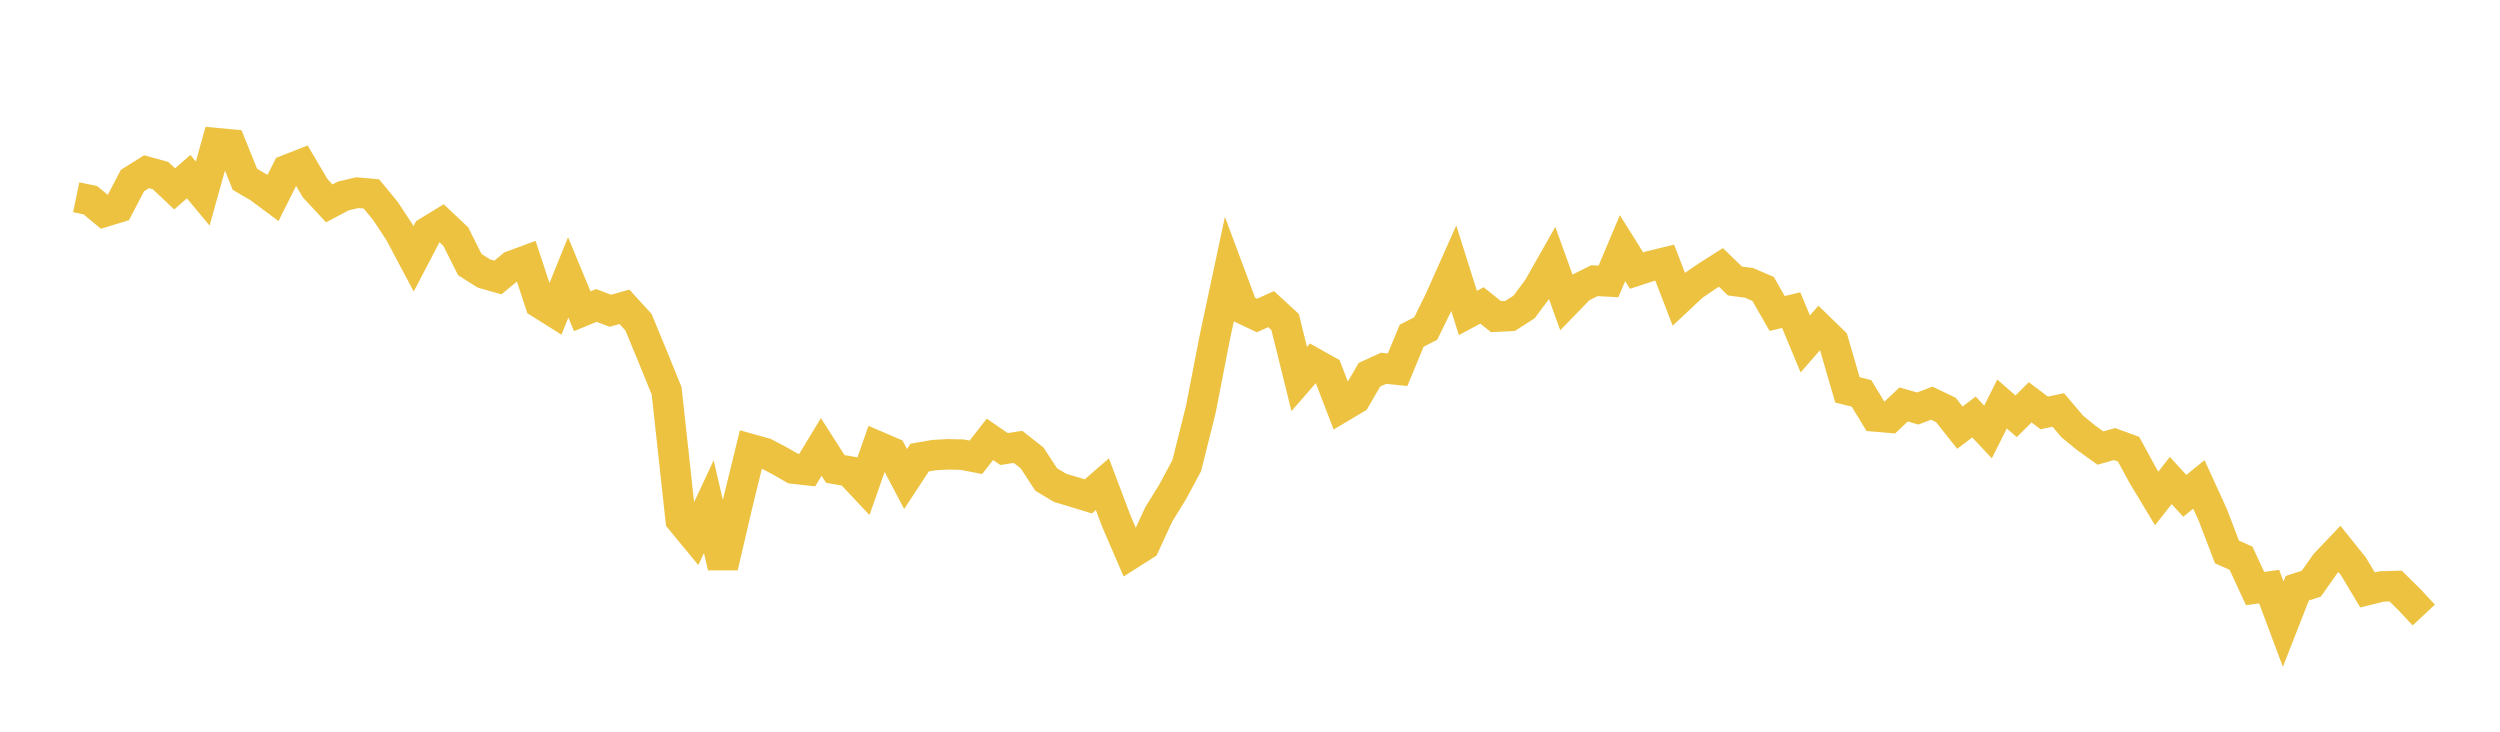 <svg width="164" height="48" xmlns="http://www.w3.org/2000/svg" xmlns:xlink="http://www.w3.org/1999/xlink"><path fill="none" stroke="rgb(237,194,64)" stroke-width="2" d="M5,12.939L5.922,13.131L6.844,13.892L7.766,13.611L8.689,11.844L9.611,11.267L10.533,11.519L11.455,12.39L12.377,11.588L13.299,12.694L14.222,9.393L15.144,9.48L16.066,11.764L16.988,12.3L17.91,12.987L18.832,11.147L19.754,10.785L20.677,12.35L21.599,13.342L22.521,12.854L23.443,12.639L24.365,12.722L25.287,13.842L26.21,15.244L27.132,16.979L28.054,15.215L28.976,14.649L29.898,15.519L30.82,17.357L31.743,17.941L32.665,18.204L33.587,17.438L34.509,17.098L35.431,19.893L36.353,20.472L37.275,18.195L38.198,20.418L39.12,20.037L40.042,20.387L40.964,20.127L41.886,21.138L42.808,23.371L43.731,25.642L44.653,34.097L45.575,35.214L46.497,33.24L47.419,37.19L48.341,33.232L49.263,29.467L50.186,29.725L51.108,30.209L52.03,30.738L52.952,30.841L53.874,29.32L54.796,30.764L55.719,30.923L56.641,31.903L57.563,29.278L58.485,29.674L59.407,31.424L60.329,30.018L61.251,29.857L62.174,29.804L63.096,29.823L64.018,29.999L64.94,28.821L65.862,29.456L66.784,29.316L67.707,30.041L68.629,31.454L69.551,32.008L70.473,32.281L71.395,32.564L72.317,31.763L73.24,34.209L74.162,36.344L75.084,35.759L76.006,33.76L76.928,32.264L77.85,30.545L78.772,26.863L79.695,22.117L80.617,17.789L81.539,20.259L82.461,20.696L83.383,20.279L84.305,21.128L85.228,24.861L86.15,23.8L87.072,24.317L87.994,26.712L88.916,26.163L89.838,24.582L90.76,24.16L91.683,24.253L92.605,22.024L93.527,21.552L94.449,19.674L95.371,17.605L96.293,20.53L97.216,20.035L98.138,20.772L99.06,20.726L99.982,20.136L100.904,18.893L101.826,17.267L102.749,19.822L103.671,18.873L104.593,18.412L105.515,18.462L106.437,16.276L107.359,17.751L108.281,17.45L109.204,17.227L110.126,19.621L111.048,18.759L111.97,18.127L112.892,17.541L113.814,18.434L114.737,18.556L115.659,18.952L116.581,20.564L117.503,20.345L118.425,22.561L119.347,21.506L120.269,22.403L121.192,25.575L122.114,25.806L123.036,27.322L123.958,27.401L124.88,26.533L125.802,26.798L126.725,26.449L127.647,26.89L128.569,28.054L129.491,27.356L130.413,28.338L131.335,26.502L132.257,27.31L133.18,26.393L134.102,27.088L135.024,26.895L135.946,27.981L136.868,28.733L137.79,29.392L138.713,29.13L139.635,29.468L140.557,31.166L141.479,32.697L142.401,31.52L143.323,32.529L144.246,31.777L145.168,33.796L146.09,36.211L147.012,36.62L147.934,38.61L148.856,38.482L149.778,40.946L150.701,38.588L151.623,38.289L152.545,36.977L153.467,36.009L154.389,37.161L155.311,38.701L156.234,38.471L157.156,38.444L158.078,39.359L159,40.346"></path></svg>